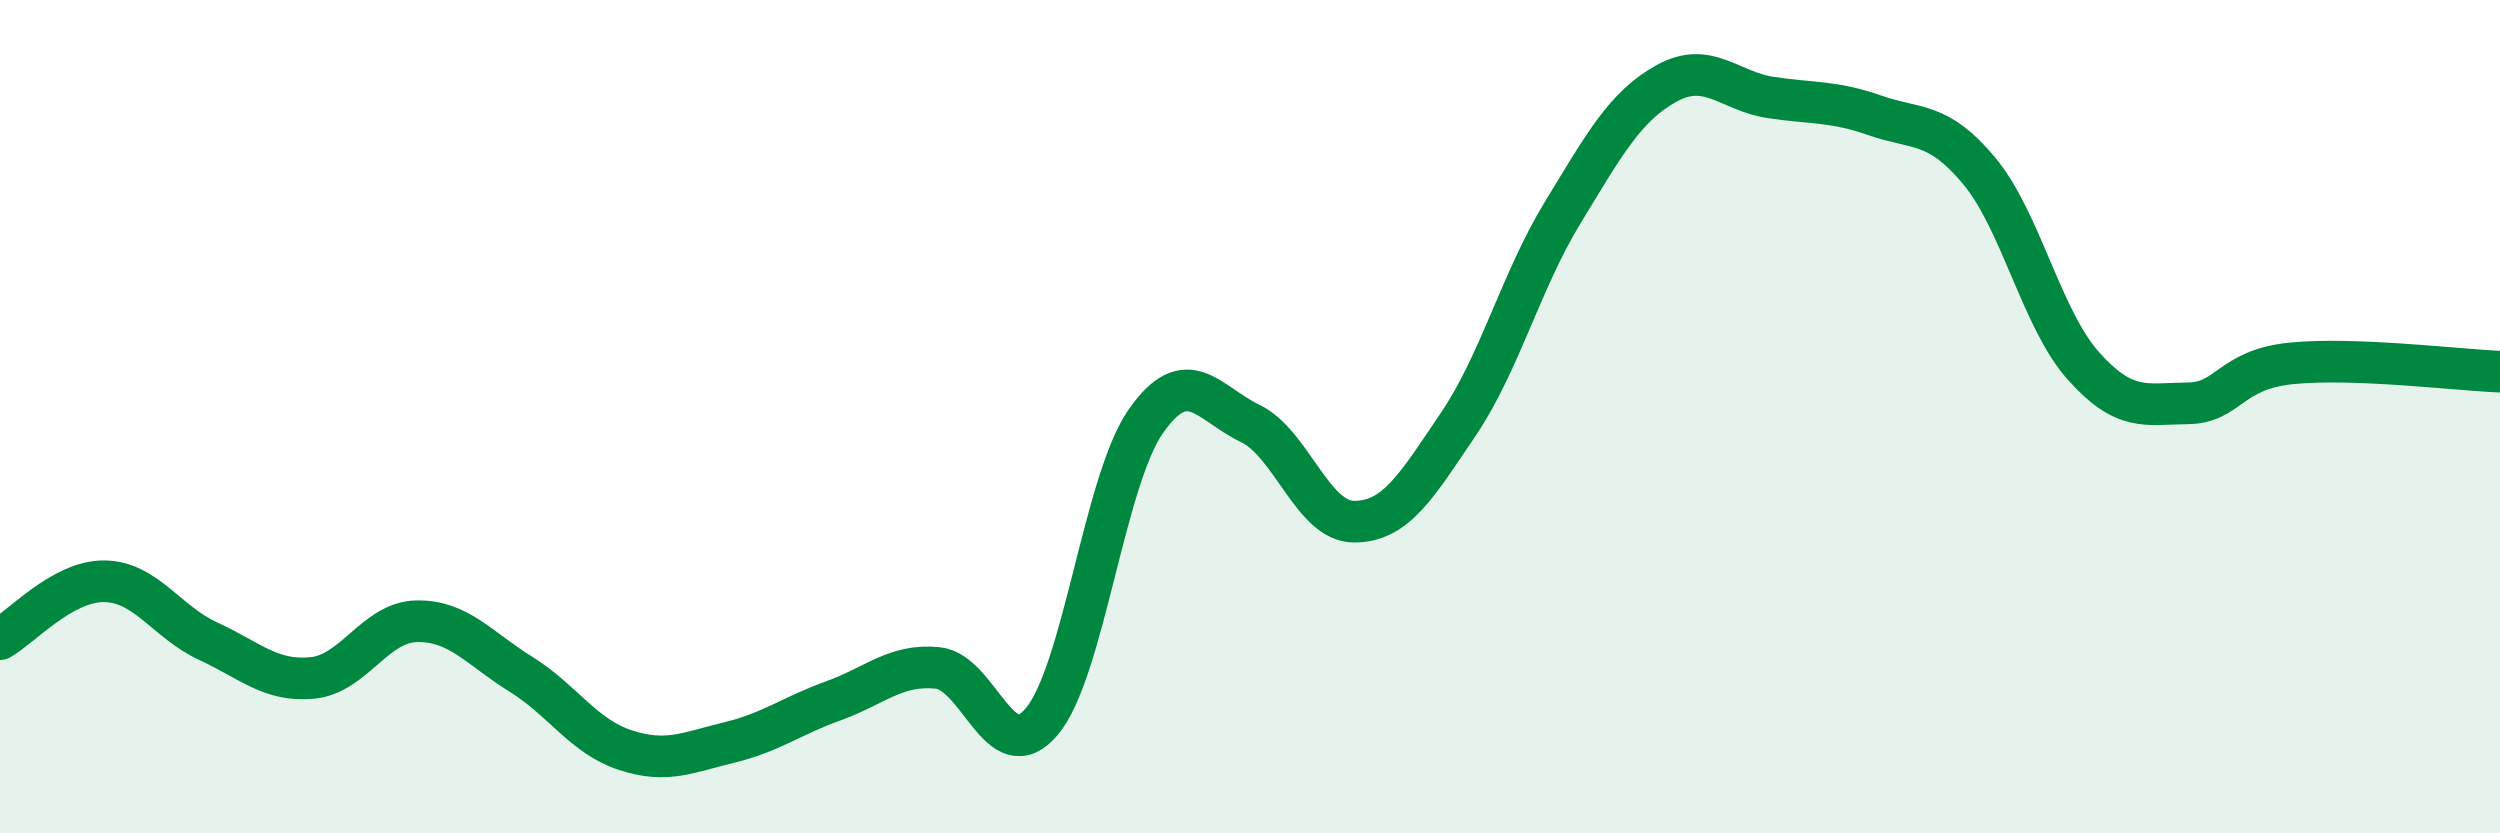 
    <svg width="60" height="20" viewBox="0 0 60 20" xmlns="http://www.w3.org/2000/svg">
      <path
        d="M 0,15.34 C 0.5,15.06 1.5,13.94 2.5,13.95 C 3.5,13.96 4,14.93 5,15.39 C 6,15.85 6.5,16.37 7.5,16.27 C 8.5,16.17 9,14.93 10,14.91 C 11,14.89 11.5,15.56 12.5,16.18 C 13.5,16.8 14,17.67 15,18 C 16,18.33 16.5,18.06 17.5,17.82 C 18.5,17.58 19,17.18 20,16.82 C 21,16.46 21.5,15.93 22.5,16.03 C 23.5,16.13 24,18.5 25,17.32 C 26,16.14 26.5,11.54 27.5,10.11 C 28.5,8.68 29,9.68 30,10.16 C 31,10.64 31.5,12.52 32.5,12.52 C 33.5,12.52 34,11.66 35,10.18 C 36,8.7 36.5,6.75 37.5,5.11 C 38.5,3.47 39,2.55 40,2 C 41,1.45 41.5,2.19 42.5,2.34 C 43.5,2.49 44,2.42 45,2.77 C 46,3.12 46.5,2.9 47.5,4.1 C 48.5,5.3 49,7.66 50,8.78 C 51,9.9 51.5,9.69 52.5,9.68 C 53.5,9.67 53.5,8.87 55,8.72 C 56.5,8.57 59,8.88 60,8.92L60 20L0 20Z"
        fill="#008740"
        opacity="0.1"
        stroke-linecap="round"
        stroke-linejoin="round"
      />
      <path
        d="M 0,15.34 C 0.5,15.06 1.5,13.94 2.5,13.95 C 3.5,13.96 4,14.93 5,15.39 C 6,15.85 6.5,16.37 7.5,16.27 C 8.5,16.17 9,14.93 10,14.91 C 11,14.89 11.5,15.56 12.5,16.18 C 13.5,16.8 14,17.67 15,18 C 16,18.33 16.5,18.06 17.5,17.82 C 18.5,17.58 19,17.18 20,16.82 C 21,16.46 21.5,15.93 22.5,16.03 C 23.5,16.13 24,18.5 25,17.32 C 26,16.14 26.5,11.54 27.5,10.11 C 28.5,8.68 29,9.68 30,10.16 C 31,10.64 31.5,12.52 32.5,12.52 C 33.5,12.52 34,11.66 35,10.18 C 36,8.7 36.5,6.75 37.5,5.11 C 38.5,3.47 39,2.55 40,2 C 41,1.45 41.5,2.19 42.5,2.34 C 43.5,2.49 44,2.42 45,2.77 C 46,3.12 46.5,2.9 47.5,4.1 C 48.5,5.3 49,7.66 50,8.78 C 51,9.9 51.5,9.69 52.5,9.68 C 53.5,9.67 53.5,8.87 55,8.72 C 56.5,8.57 59,8.88 60,8.92"
        stroke="#008740"
        stroke-width="1"
        fill="none"
        stroke-linecap="round"
        stroke-linejoin="round"
      />
    </svg>
  
